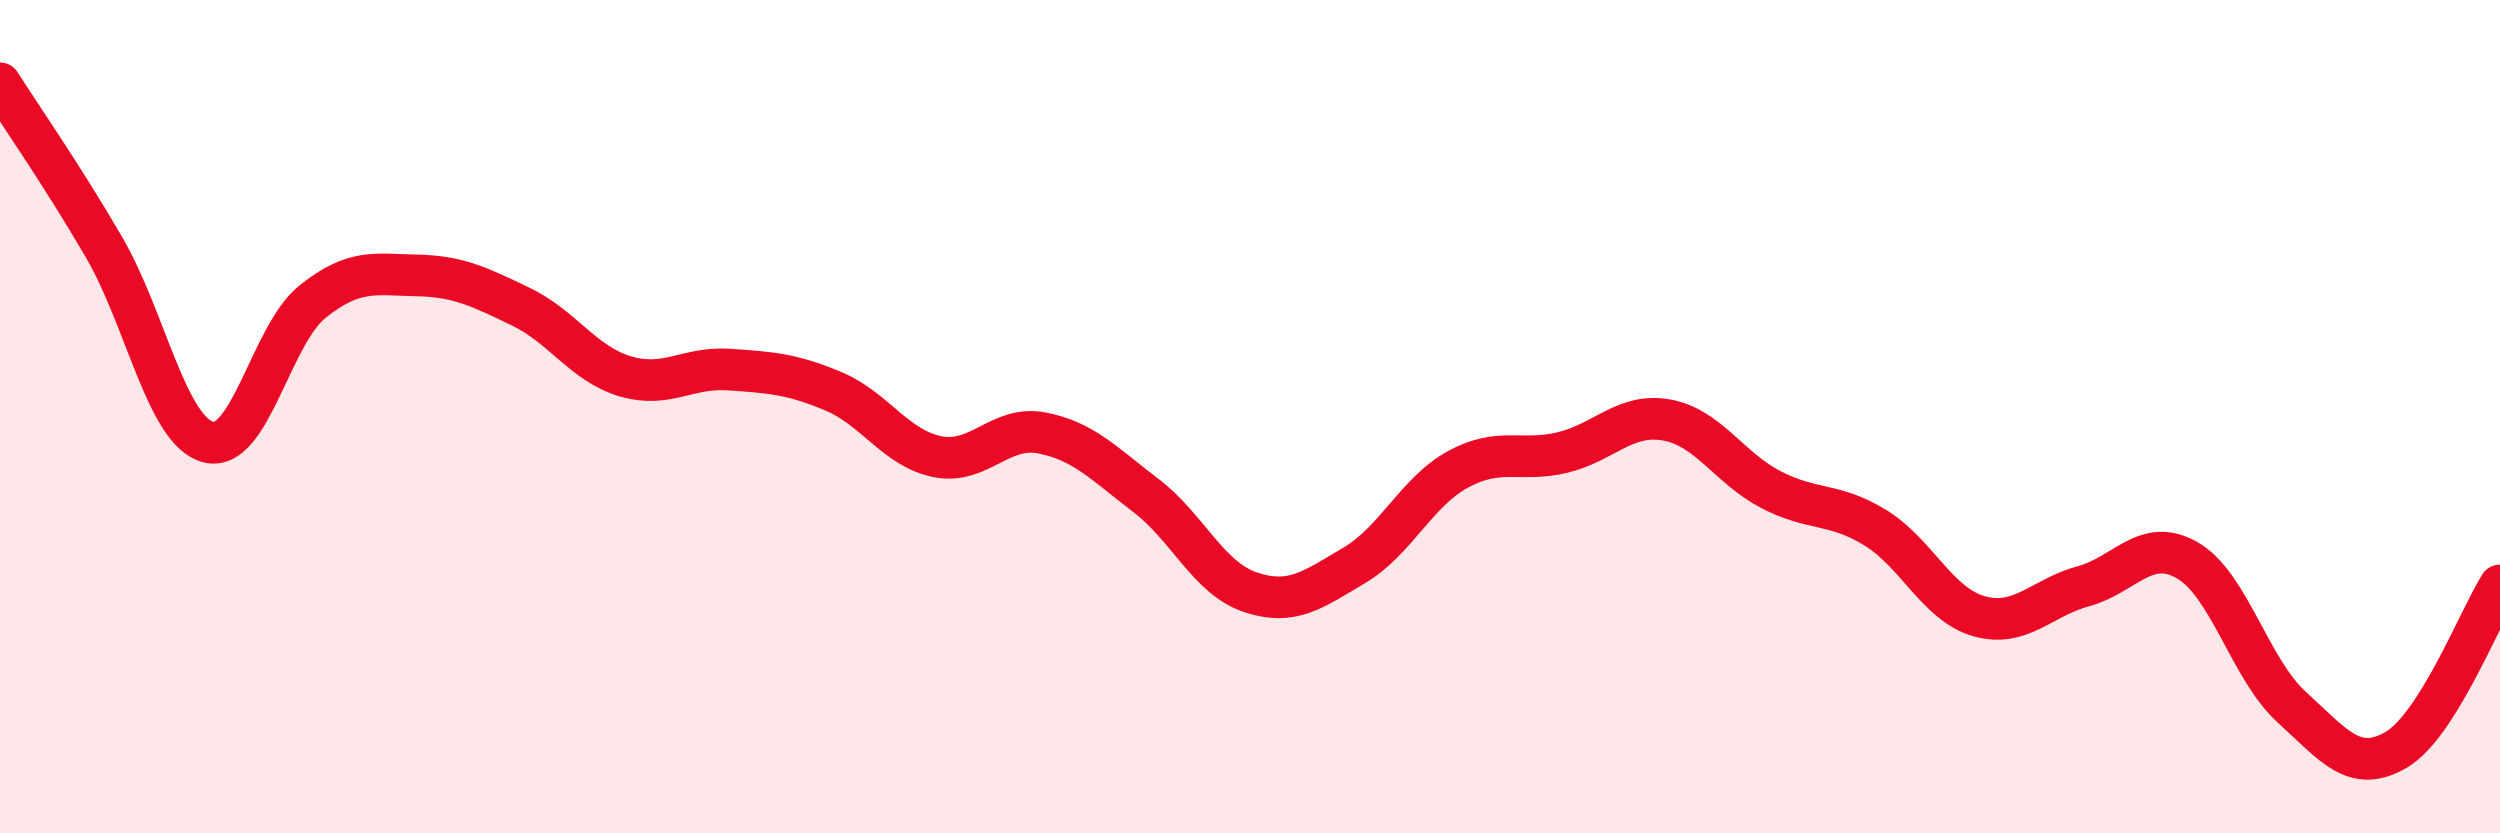 
    <svg width="60" height="20" viewBox="0 0 60 20" xmlns="http://www.w3.org/2000/svg">
      <path
        d="M 0,2 C 0.5,2.79 1.5,4.22 2.5,5.94 C 3.5,7.66 4,10.35 5,10.61 C 6,10.87 6.5,8.04 7.5,7.24 C 8.5,6.44 9,6.59 10,6.61 C 11,6.63 11.5,6.88 12.5,7.36 C 13.5,7.84 14,8.73 15,9.03 C 16,9.33 16.5,8.8 17.5,8.87 C 18.5,8.94 19,8.97 20,9.39 C 21,9.81 21.5,10.76 22.5,10.96 C 23.5,11.16 24,10.2 25,10.39 C 26,10.58 26.5,11.13 27.5,11.89 C 28.5,12.65 29,13.87 30,14.21 C 31,14.55 31.5,14.16 32.5,13.57 C 33.5,12.98 34,11.8 35,11.26 C 36,10.72 36.5,11.1 37.5,10.86 C 38.5,10.62 39,9.9 40,10.08 C 41,10.26 41.5,11.23 42.5,11.75 C 43.5,12.27 44,12.05 45,12.66 C 46,13.27 46.5,14.51 47.5,14.79 C 48.5,15.07 49,14.34 50,14.07 C 51,13.8 51.5,12.87 52.5,13.45 C 53.5,14.03 54,16.06 55,16.97 C 56,17.88 56.5,18.58 57.5,18 C 58.5,17.42 59.5,14.84 60,14.05L60 20L0 20Z"
        fill="#EB0A25"
        opacity="0.1"
        stroke-linecap="round"
        stroke-linejoin="round"
      />
      <path
        d="M 0,2 C 0.5,2.79 1.5,4.22 2.5,5.94 C 3.5,7.66 4,10.35 5,10.61 C 6,10.87 6.5,8.04 7.5,7.24 C 8.5,6.44 9,6.59 10,6.61 C 11,6.63 11.5,6.88 12.5,7.36 C 13.5,7.84 14,8.73 15,9.03 C 16,9.33 16.5,8.8 17.5,8.87 C 18.5,8.94 19,8.97 20,9.39 C 21,9.81 21.5,10.76 22.5,10.96 C 23.5,11.16 24,10.2 25,10.39 C 26,10.58 26.5,11.13 27.5,11.89 C 28.5,12.65 29,13.87 30,14.21 C 31,14.55 31.5,14.16 32.5,13.57 C 33.5,12.98 34,11.8 35,11.26 C 36,10.72 36.5,11.1 37.5,10.86 C 38.5,10.62 39,9.9 40,10.08 C 41,10.26 41.5,11.23 42.5,11.75 C 43.5,12.27 44,12.05 45,12.66 C 46,13.27 46.5,14.51 47.5,14.79 C 48.5,15.07 49,14.34 50,14.07 C 51,13.8 51.5,12.87 52.5,13.45 C 53.5,14.03 54,16.06 55,16.97 C 56,17.88 56.5,18.58 57.5,18 C 58.5,17.42 59.5,14.84 60,14.05"
        stroke="#EB0A25"
        stroke-width="1"
        fill="none"
        stroke-linecap="round"
        stroke-linejoin="round"
      />
    </svg>
  